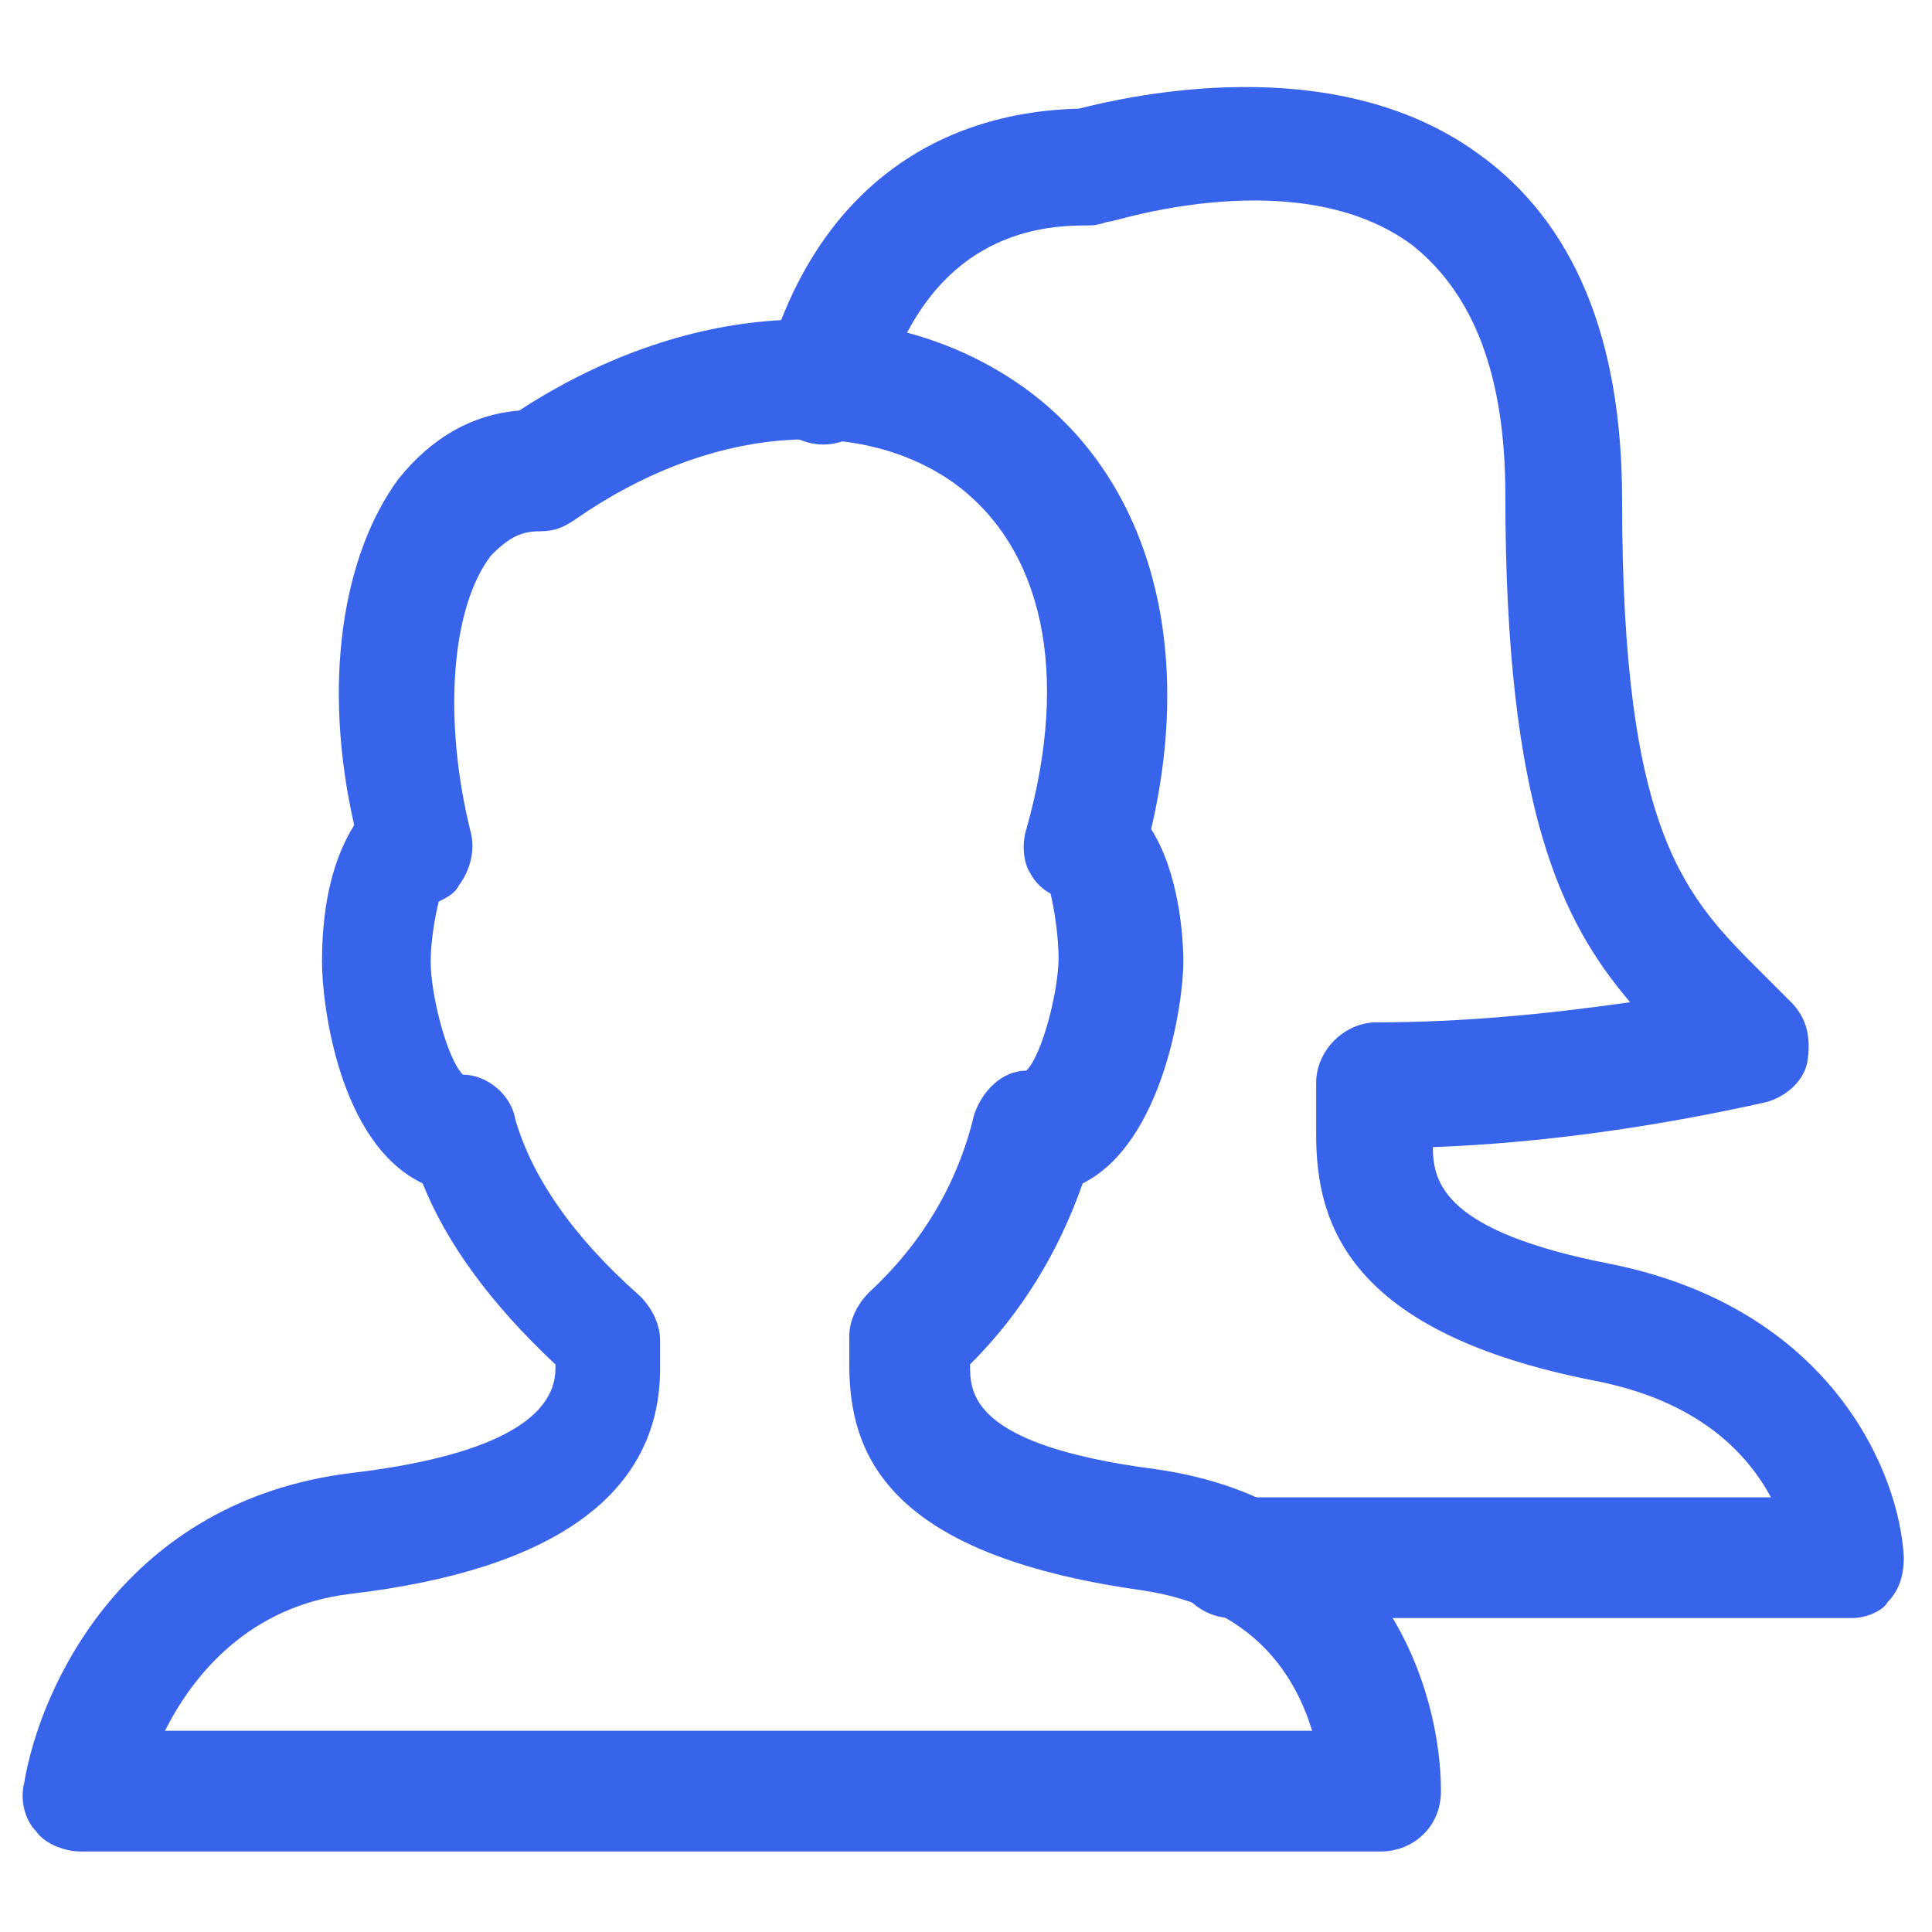 <?xml version="1.0" encoding="utf-8"?>
<!-- Generator: Adobe Illustrator 24.0.1, SVG Export Plug-In . SVG Version: 6.00 Build 0)  -->
<svg version="1.1" id="Layer_1" xmlns="http://www.w3.org/2000/svg" xmlns:xlink="http://www.w3.org/1999/xlink" x="0px" y="0px"
	 viewBox="0 0 48 48" style="enable-background:new 0 0 48 48;" xml:space="preserve">
<style type="text/css">
	.st0{fill:#3764EB;}
</style>
<g>
	<g>
		<path class="st0" d="M46,40.2H30.6c-0.8,0-1.5-0.7-1.5-1.5s0.7-1.5,1.5-1.5H44c-0.6-1.1-1.8-2.4-4.4-2.9c-6.1-1.2-6.9-3.9-6.9-6.1
			l0-1.3c0-0.8,0.7-1.5,1.5-1.5c2.1,0,4.2-0.2,6.3-0.5c-1.7-2-3.1-4.8-3.1-12.6c0-3-0.8-5-2.3-6.2c-2.8-2.1-7.4-0.6-7.5-0.6
			c-0.1,0-0.3,0.1-0.5,0.1c-1,0-4,0-5.2,4.3c-0.2,0.8-1,1.3-1.8,1.1c-0.8-0.2-1.3-1-1.1-1.8c1.1-4.1,3.9-6.4,7.8-6.5
			c1.2-0.3,6.3-1.5,9.9,1.1c2.4,1.7,3.6,4.6,3.6,8.6c0,8.4,1.6,9.9,3.5,11.8c0.2,0.2,0.5,0.5,0.7,0.7c0.4,0.4,0.5,0.9,0.4,1.5
			c-0.1,0.5-0.6,0.9-1.1,1c-2.7,0.6-5.5,1-8.2,1.1c0,0.9,0.3,2.1,4.4,2.9c5.5,1.1,7.2,5.2,7.3,7.3c0,0.4-0.1,0.8-0.4,1.1
			C46.8,40,46.4,40.2,46,40.2z"/>
	</g>
	<g>
		<path class="st0" d="M34.3,46H2c-0.4,0-0.9-0.2-1.1-0.5c-0.3-0.3-0.4-0.8-0.3-1.2c0.4-2.4,2.5-7,8.1-7.7c3.4-0.4,5.1-1.3,5.1-2.6
			v-0.1c-1.6-1.5-2.7-3-3.3-4.5c-2.1-1-2.5-4.5-2.5-5.5c0-1.5,0.3-2.6,0.8-3.4C8,17,8.5,13.8,9.9,11.9c0.8-1,1.8-1.6,3-1.7
			c4.3-2.8,9.1-3,12.5-0.6c3.1,2.2,4.3,6.3,3.2,11c0.7,1.1,0.8,2.7,0.8,3.3c0,1-0.5,4.5-2.5,5.5c-0.6,1.7-1.5,3.2-2.8,4.5v0
			c0,0.7,0,2,4.6,2.6c5.7,0.8,7.1,5.5,7.1,8C35.8,45.4,35.1,46,34.3,46z M4.1,43h28.5c-0.4-1.3-1.4-3.1-4.3-3.5
			c-6.3-0.9-7.2-3.4-7.2-5.6v-0.7c0-0.4,0.2-0.8,0.5-1.1c1.3-1.2,2.2-2.7,2.6-4.4c0.2-0.6,0.7-1.1,1.3-1.1c0.4-0.4,0.8-2,0.8-2.8
			c0-0.5-0.1-1.2-0.2-1.6c-0.2-0.1-0.4-0.3-0.5-0.5c-0.2-0.3-0.2-0.8-0.1-1.1c1.1-3.9,0.4-7-1.8-8.6c-2.4-1.7-6.1-1.4-9.4,0.9
			c-0.3,0.2-0.5,0.3-0.9,0.3c-0.5,0-0.8,0.2-1.2,0.6c-1,1.3-1.2,4.1-0.5,6.9c0.1,0.4,0,0.9-0.3,1.3c-0.1,0.2-0.3,0.3-0.5,0.4
			c-0.1,0.4-0.2,1-0.2,1.5c0,0.8,0.4,2.4,0.8,2.8c0.6,0,1.2,0.5,1.3,1.1c0.4,1.4,1.4,2.9,3.1,4.4c0.3,0.3,0.5,0.7,0.5,1.1V34
			c0,3.1-2.6,5-7.7,5.6C6.2,39.9,4.8,41.6,4.1,43z"/>
	</g>
</g>
</svg>
